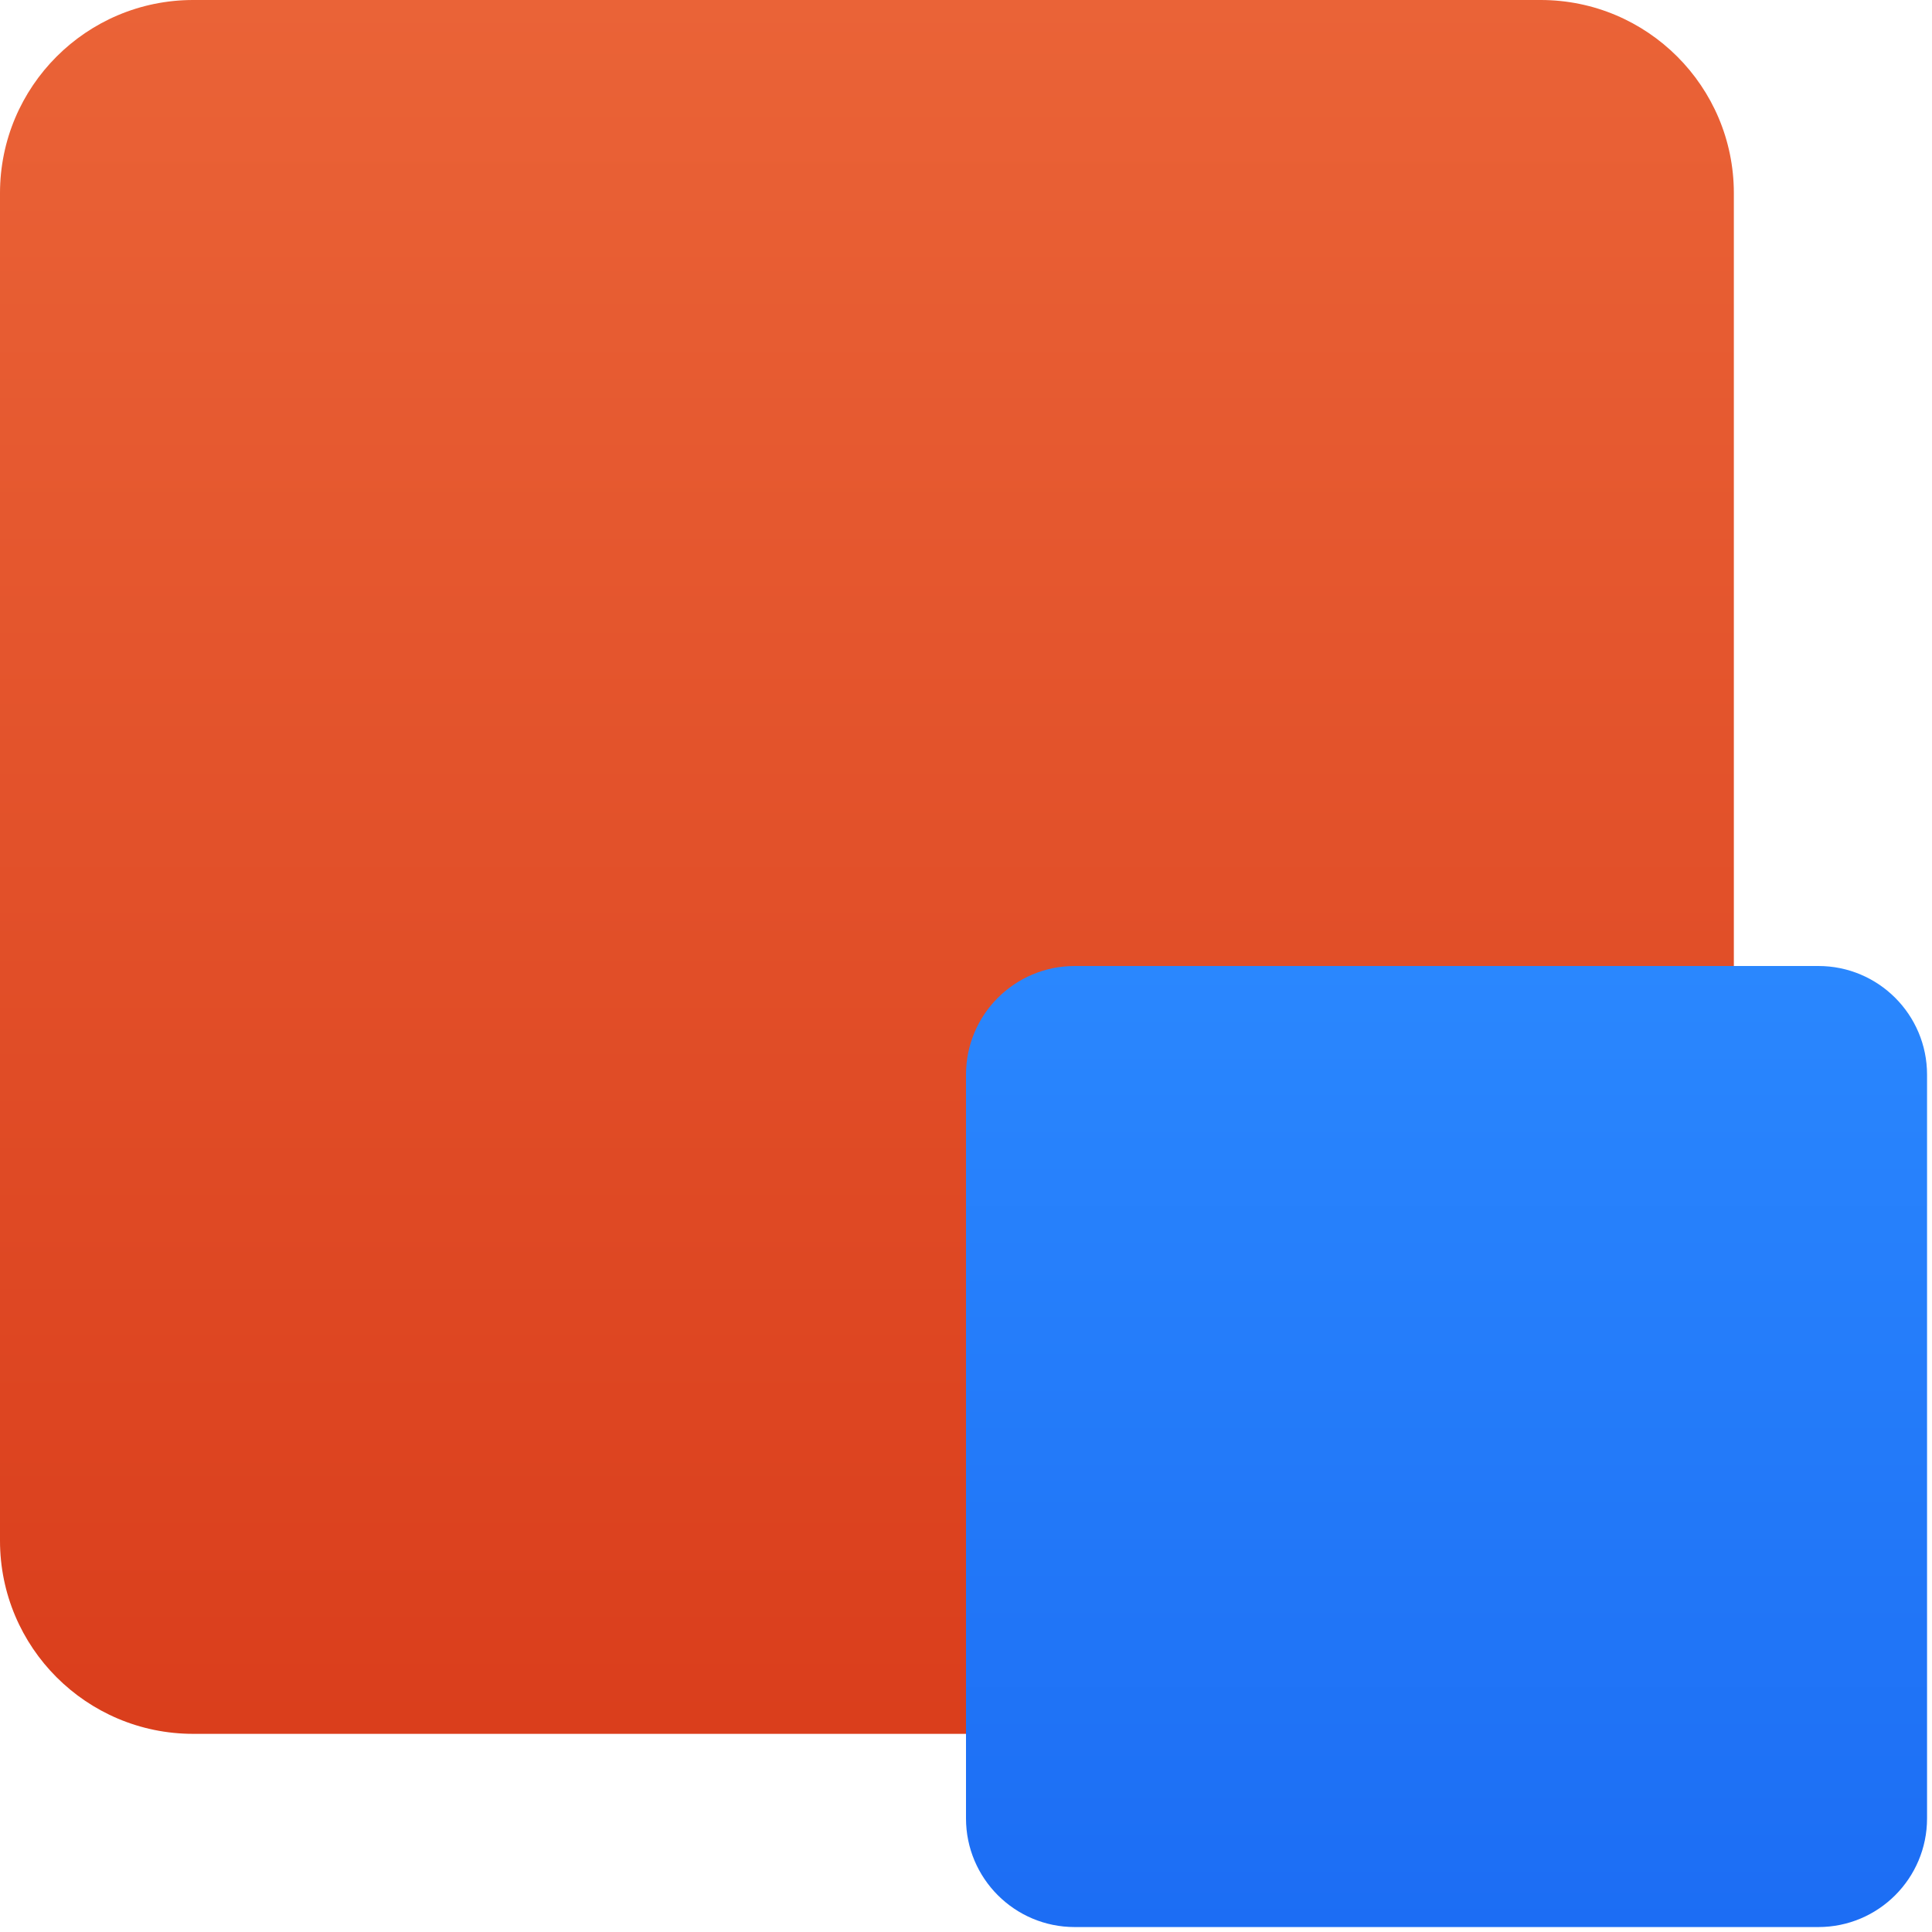 <svg xmlns="http://www.w3.org/2000/svg" fill="none" viewBox="0 0 160 160" height="160" width="160">
<path fill="url(#paint0_linear_434_713)" d="M0 16C0 7.163 7.163 0 16 0H127.59C136.426 0 143.59 7.163 143.59 16V127.59C143.59 136.426 136.426 143.59 127.59 143.59H16C7.163 143.59 0 136.426 0 127.59V16Z"></path>
<path fill="url(#paint1_linear_434_713)" d="M80 89C80 84.029 84.029 80 89 80H150.59C155.56 80 159.59 84.029 159.59 89V150.59C159.59 155.56 155.56 159.59 150.59 159.59H89C84.029 159.59 80 155.56 80 150.59V89Z"></path>
<defs>
<linearGradient gradientUnits="userSpaceOnUse" y2="143.59" x2="71.795" y1="0" x1="71.795" id="paint0_linear_434_713">
<stop stop-color="#EA6337"></stop>
<stop stop-color="#DA3E1C" offset="1"></stop>
</linearGradient>
<linearGradient gradientUnits="userSpaceOnUse" y2="159.59" x2="119.795" y1="80" x1="119.795" id="paint1_linear_434_713">
<stop stop-color="#2A87FE"></stop>
<stop stop-color="#1C6DF4" offset="1"></stop>
</linearGradient>
</defs>
</svg>
